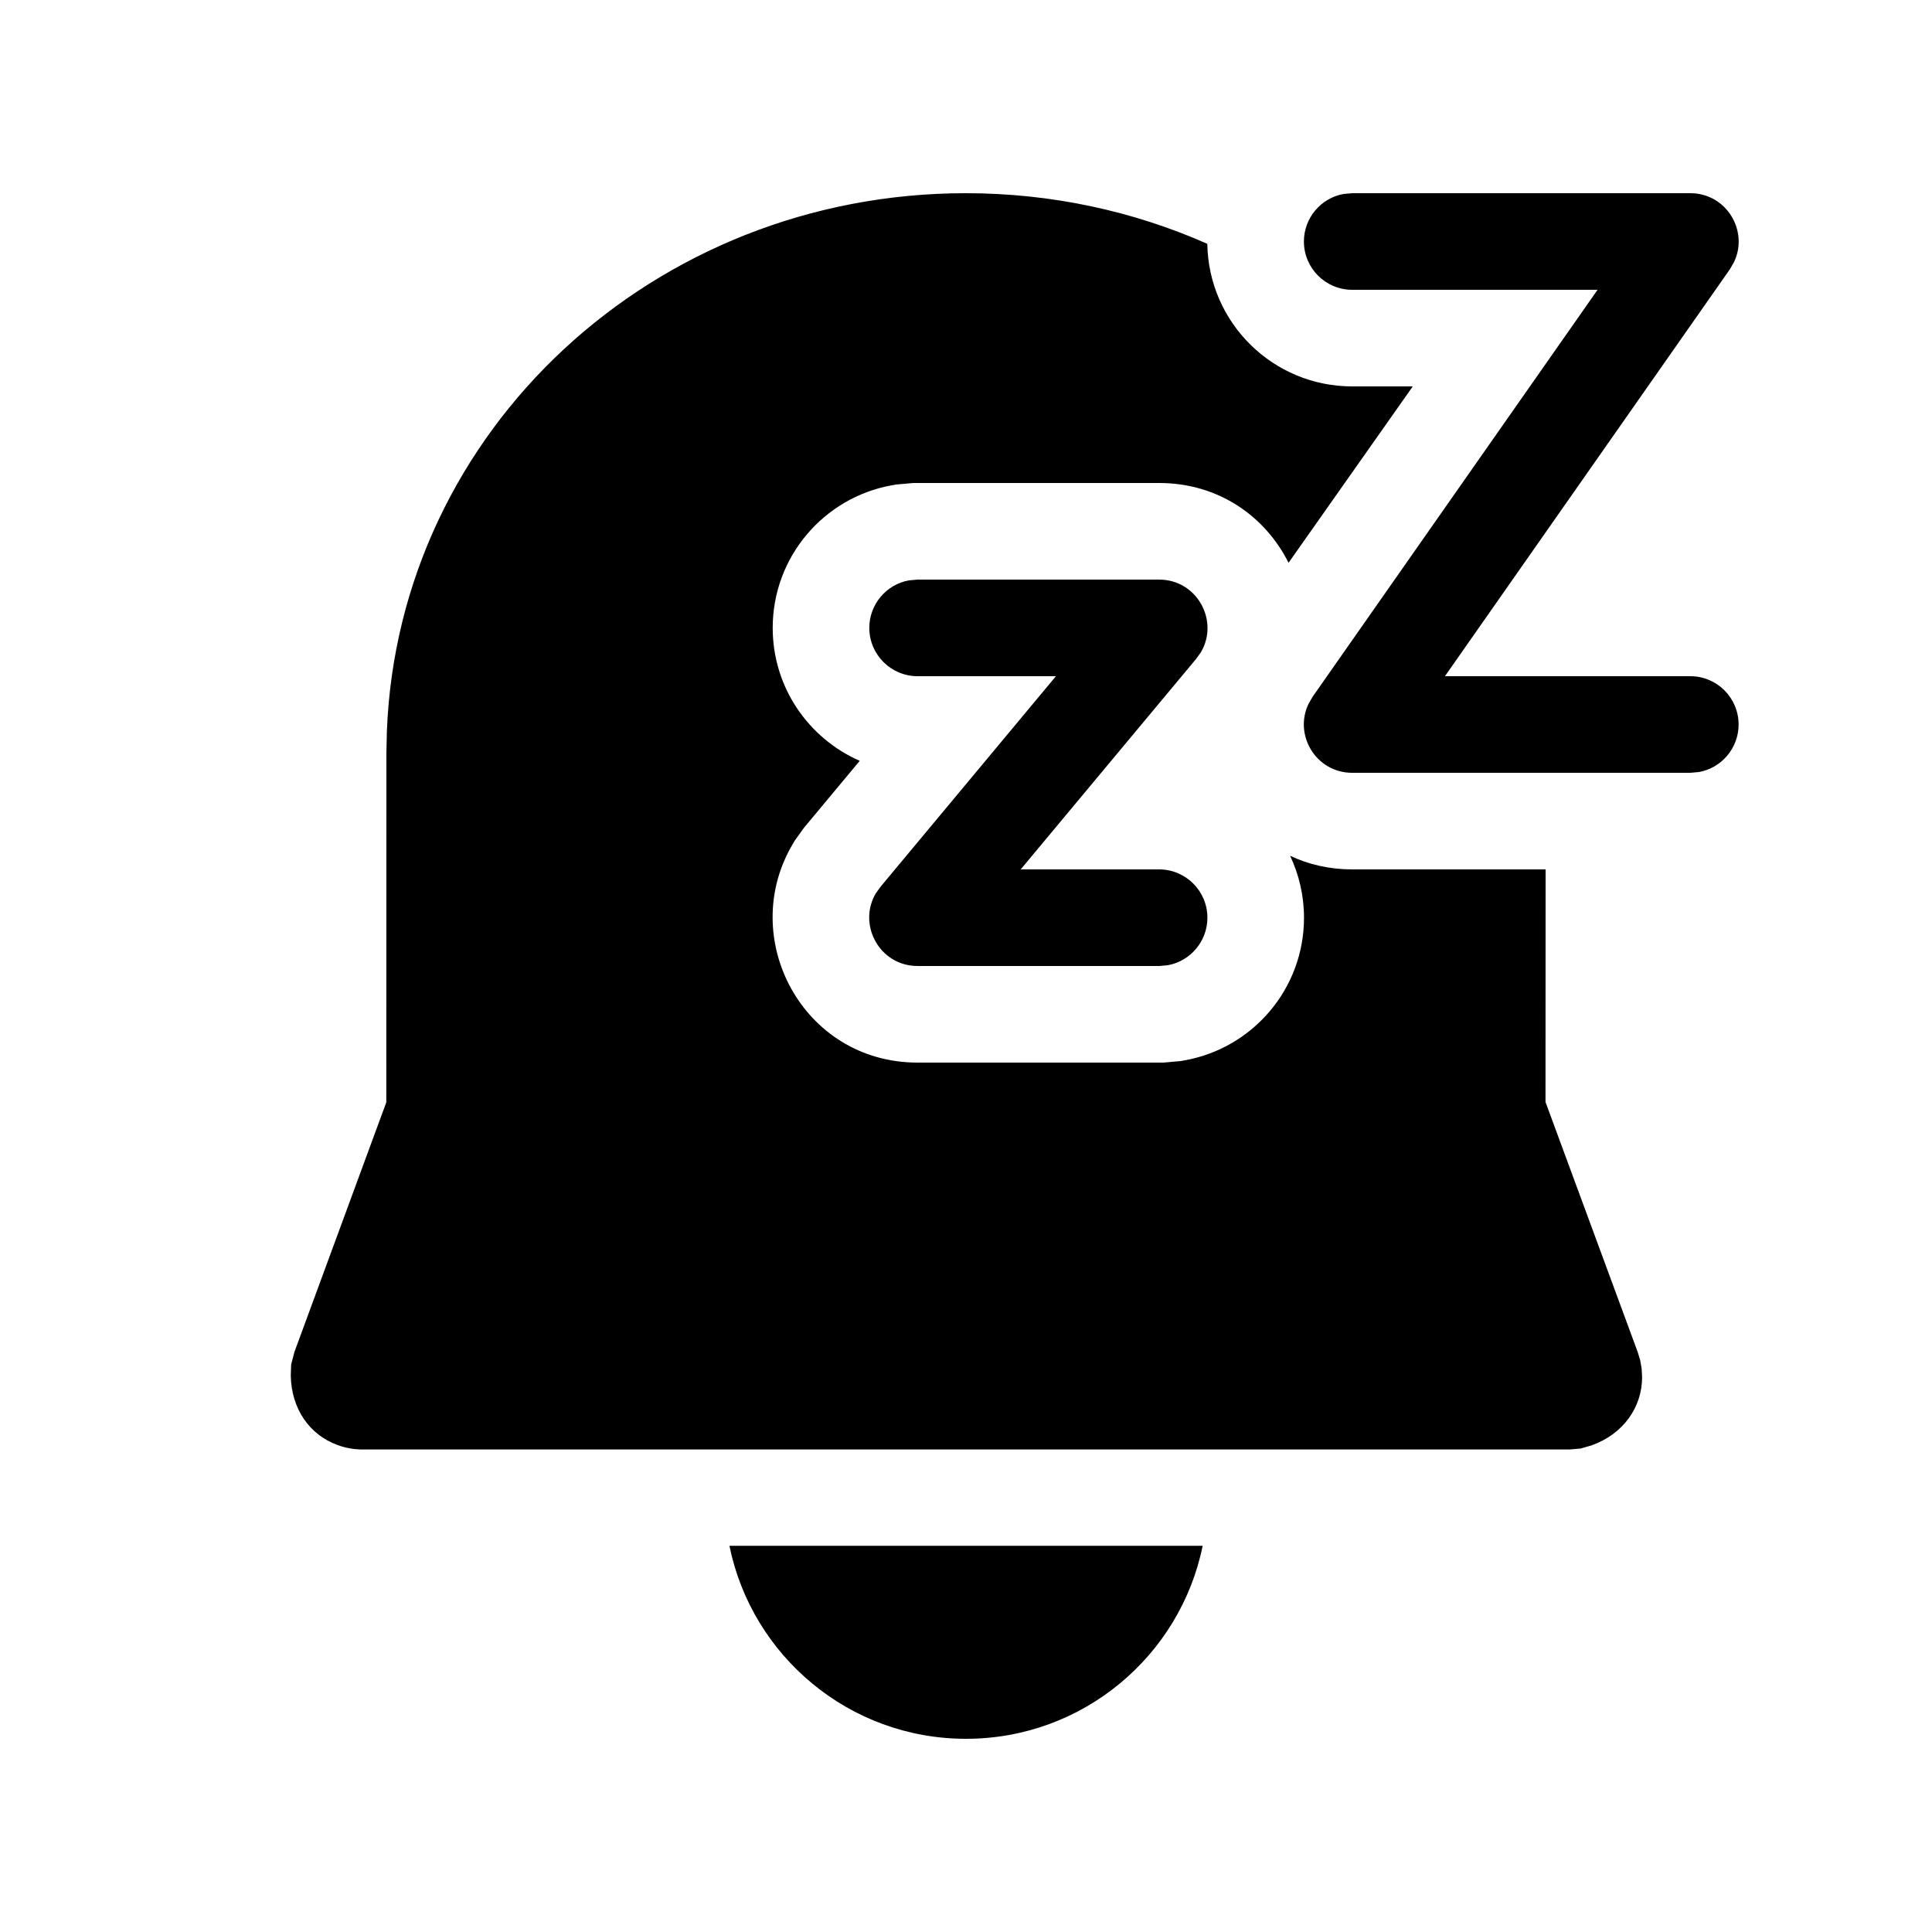 <svg xmlns="http://www.w3.org/2000/svg" viewBox="0 0 20 20" fill="none"><path d="M9.998 2C10.889 2 11.736 2.187 12.498 2.524C12.511 3.341 13.177 4 13.998 4C14.087 4 14.629 4 14.625 4L13.339 5.826C13.102 5.352 12.621 5 11.999 5H9.454L9.275 5.016L9.23 5.024C8.53 5.151 7.999 5.763 7.999 6.5C7.999 7.116 8.37 7.644 8.9 7.876L8.322 8.57L8.228 8.701L8.208 8.735C7.63 9.705 8.305 11 9.499 11H12.044L12.223 10.984L12.267 10.976C12.968 10.849 13.499 10.237 13.499 9.5C13.499 9.271 13.447 9.054 13.355 8.859C13.546 8.949 13.762 9 13.998 9H16L15.999 11.408L16.953 13.995L16.979 14.08L16.994 14.166L16.999 14.255C16.999 14.57 16.803 14.845 16.477 14.962L16.364 14.995L16.249 15.005H3.752C3.663 15.005 3.575 14.989 3.492 14.958C3.205 14.853 3.017 14.586 3.01 14.242L3.014 14.125L3.048 13.995L3.999 11.411L4 7.793L4.005 7.568C4.127 4.451 6.771 2 9.998 2ZM12.45 16.002C12.218 17.142 11.209 18 10 18C8.791 18 7.783 17.142 7.551 16.002H12.45ZM13.998 2H17.498C17.874 2 18.105 2.393 17.95 2.714L17.908 2.787L14.958 7H17.498C17.774 7 17.998 7.224 17.998 7.5C17.998 7.745 17.821 7.95 17.588 7.992L17.498 8H13.998C13.622 8 13.391 7.607 13.546 7.286L13.588 7.213L16.538 3H13.998C13.722 3 13.498 2.776 13.498 2.5C13.498 2.255 13.675 2.05 13.908 2.008L13.998 2ZM9.499 6H11.999C12.395 6 12.623 6.431 12.431 6.753L12.383 6.82L10.566 9H11.999C12.275 9 12.499 9.224 12.499 9.5C12.499 9.745 12.322 9.95 12.089 9.992L11.999 10H9.499C9.103 10 8.875 9.569 9.067 9.247L9.115 9.18L10.931 7H9.499C9.223 7 8.999 6.776 8.999 6.5C8.999 6.255 9.176 6.05 9.409 6.008L9.499 6Z" fill="currentColor"/></svg>